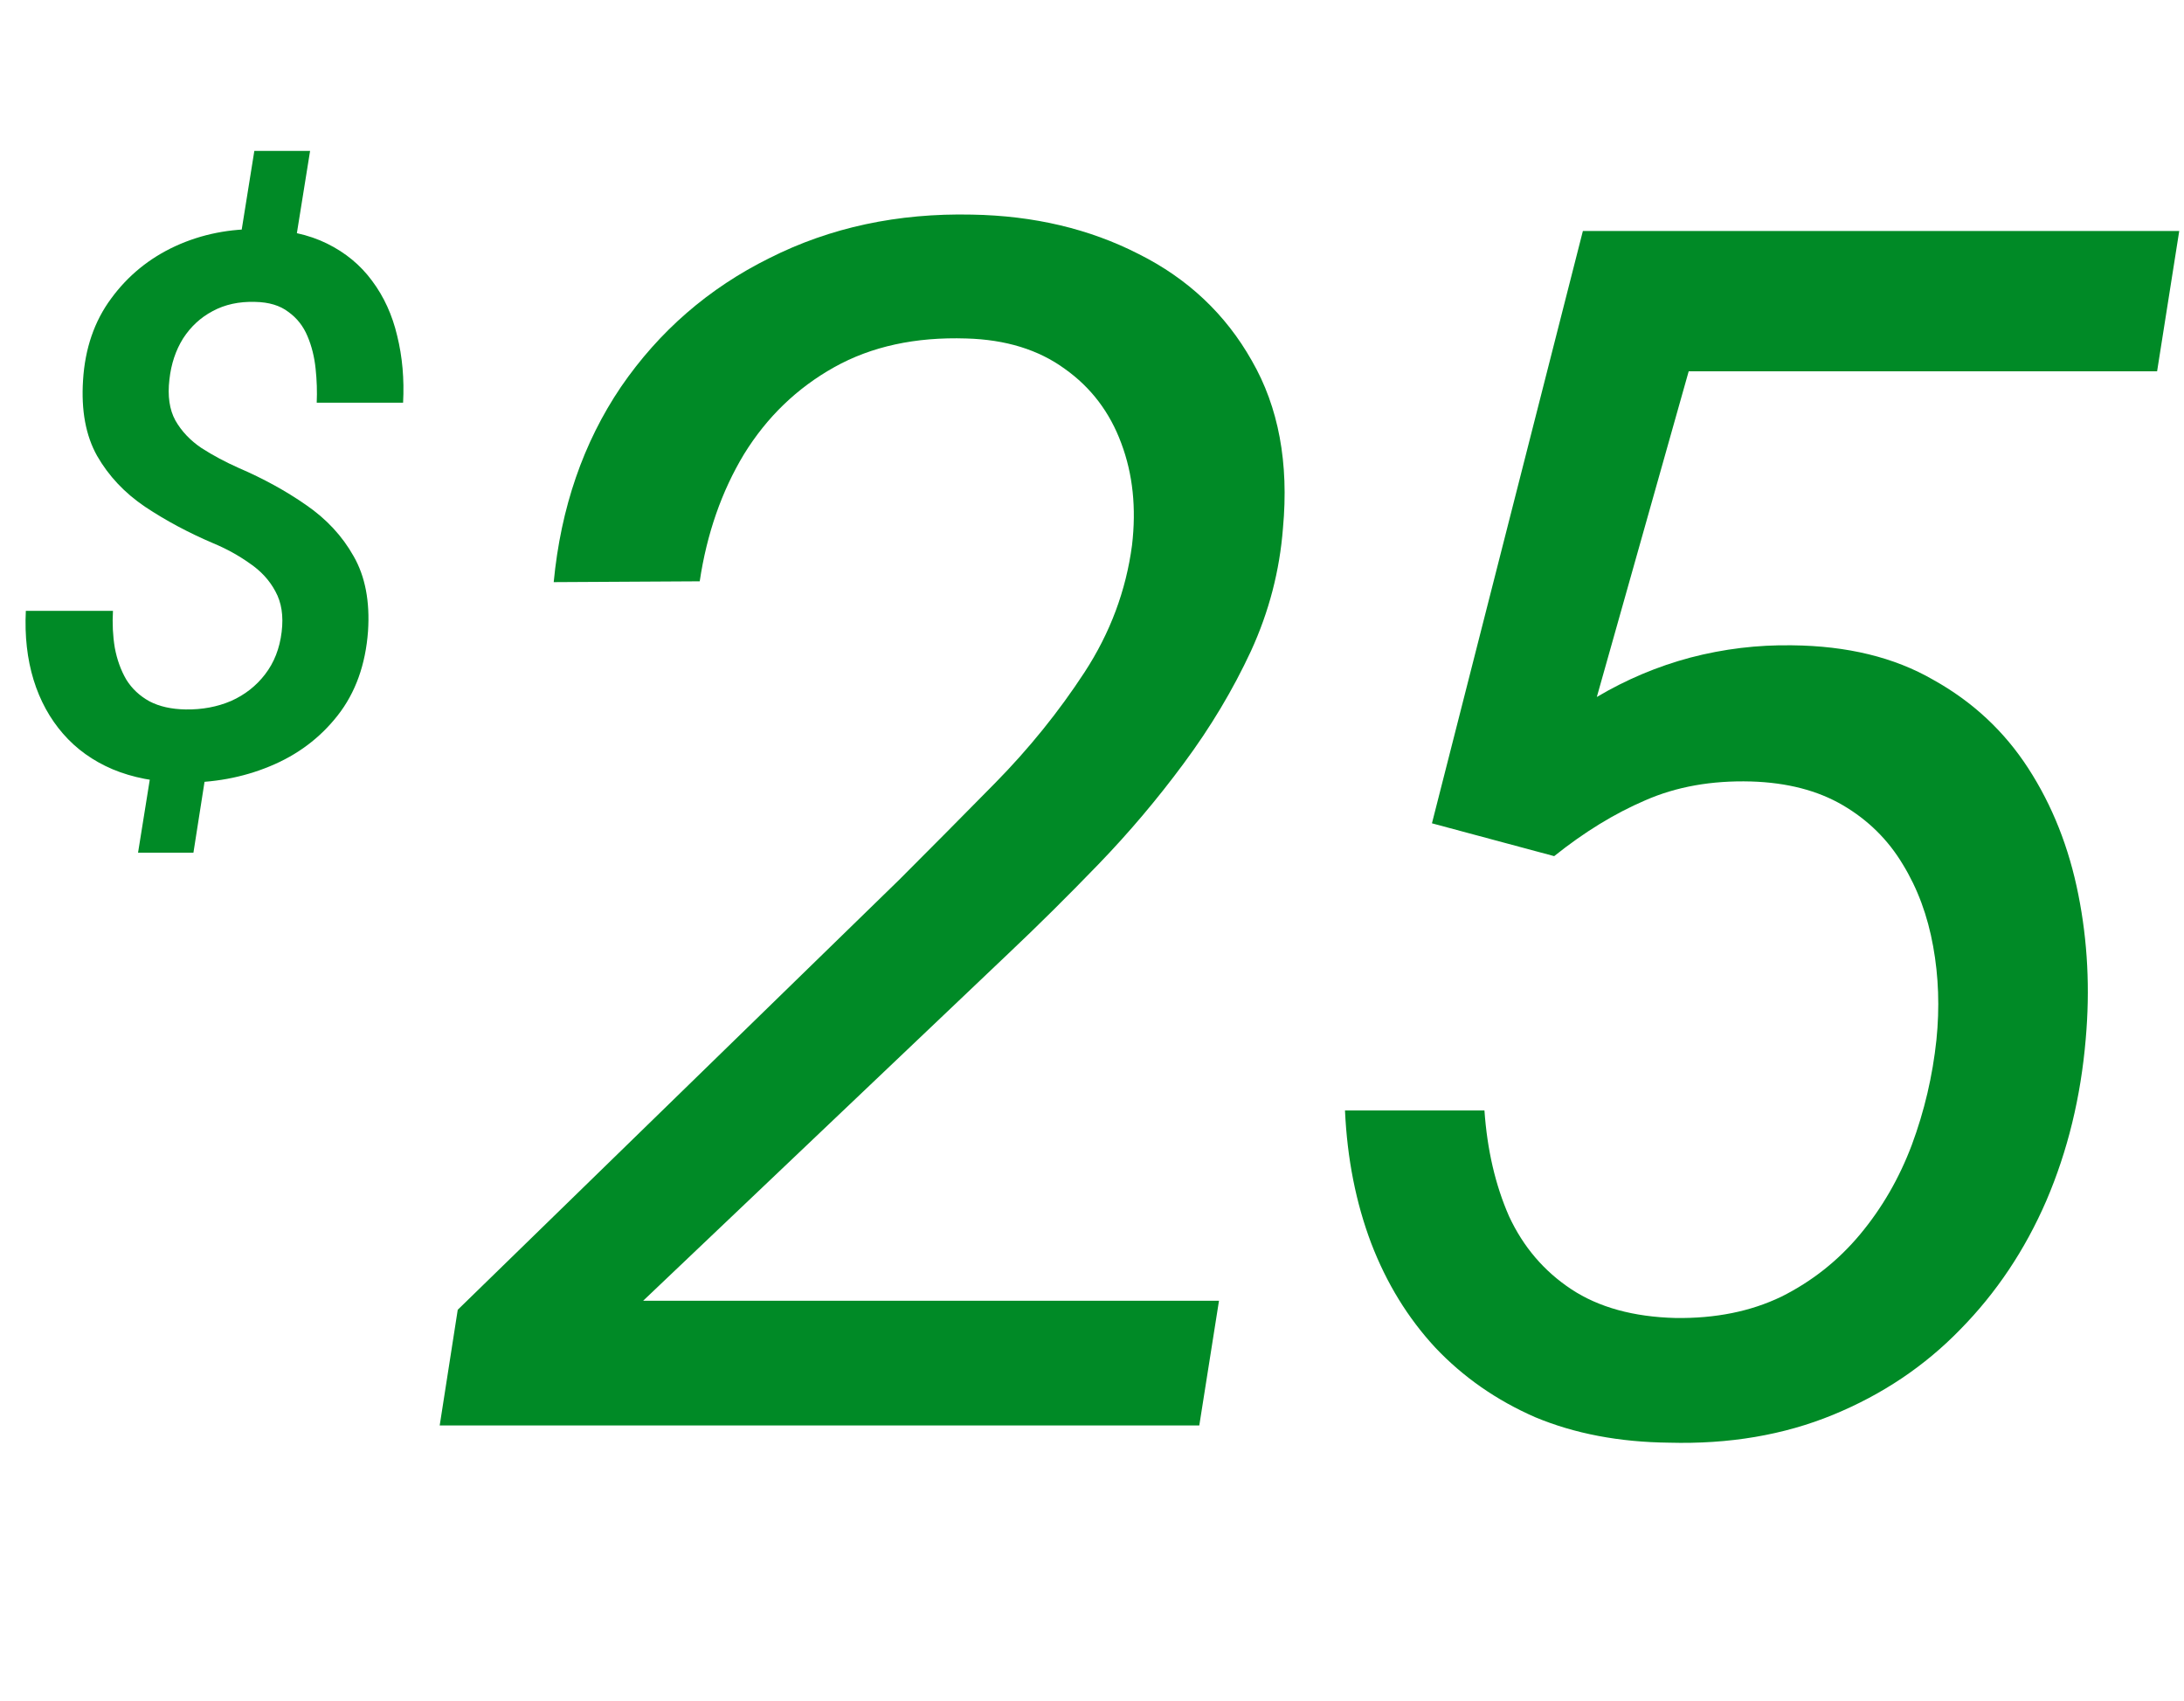 <svg width="104" height="81" viewBox="0 0 104 81" fill="none" xmlns="http://www.w3.org/2000/svg">
<path d="M14.766 7.186L13.922 12.441H11.268L12.111 7.186H14.766ZM9.949 35.891L9.211 40.602H6.574L7.33 35.891H9.949ZM13.412 30.09C13.506 29.328 13.406 28.684 13.113 28.156C12.832 27.629 12.422 27.184 11.883 26.82C11.355 26.445 10.781 26.129 10.16 25.871C8.977 25.367 7.893 24.787 6.908 24.131C5.936 23.475 5.174 22.666 4.623 21.705C4.084 20.744 3.861 19.543 3.955 18.102C4.049 16.59 4.494 15.295 5.291 14.217C6.088 13.127 7.107 12.295 8.35 11.721C9.604 11.146 10.963 10.877 12.428 10.912C13.646 10.935 14.695 11.164 15.574 11.598C16.453 12.031 17.168 12.623 17.719 13.373C18.281 14.123 18.68 14.996 18.914 15.992C19.16 16.988 19.254 18.049 19.195 19.174H15.082C15.105 18.646 15.088 18.107 15.029 17.557C14.971 16.994 14.842 16.479 14.643 16.01C14.443 15.529 14.139 15.143 13.729 14.85C13.33 14.545 12.803 14.387 12.146 14.375C11.385 14.352 10.711 14.498 10.125 14.815C9.551 15.119 9.082 15.553 8.719 16.115C8.367 16.678 8.15 17.328 8.068 18.066C7.975 18.852 8.068 19.502 8.35 20.018C8.643 20.533 9.059 20.973 9.598 21.336C10.148 21.688 10.74 22.004 11.373 22.285C12.545 22.789 13.611 23.375 14.572 24.043C15.545 24.711 16.301 25.525 16.84 26.486C17.391 27.447 17.619 28.637 17.525 30.055C17.408 31.648 16.928 32.984 16.084 34.062C15.24 35.141 14.162 35.949 12.85 36.488C11.549 37.027 10.143 37.285 8.631 37.262C7.4 37.238 6.311 37.027 5.361 36.629C4.424 36.23 3.639 35.668 3.006 34.941C2.373 34.215 1.904 33.359 1.6 32.375C1.295 31.379 1.172 30.283 1.23 29.088H5.379C5.344 29.697 5.373 30.283 5.467 30.846C5.572 31.408 5.754 31.912 6.012 32.357C6.281 32.791 6.65 33.137 7.119 33.395C7.588 33.641 8.162 33.77 8.842 33.781C9.627 33.793 10.348 33.658 11.004 33.377C11.66 33.084 12.199 32.662 12.621 32.111C13.055 31.549 13.318 30.875 13.412 30.09Z" fill="#008A26"/>
<path d="M58.047 61.938L57.109 67.875H20.938L21.797 62.367L42.812 41.898C44.245 40.466 45.768 38.93 47.383 37.289C48.997 35.648 50.417 33.891 51.641 32.016C52.865 30.141 53.62 28.122 53.906 25.961C54.115 24.19 53.945 22.576 53.398 21.117C52.852 19.633 51.953 18.448 50.703 17.562C49.453 16.651 47.891 16.169 46.016 16.117C43.594 16.039 41.497 16.495 39.727 17.484C37.956 18.474 36.523 19.854 35.43 21.625C34.362 23.396 33.659 25.414 33.32 27.68L26.367 27.719C26.706 24.177 27.773 21.078 29.57 18.422C31.393 15.766 33.75 13.721 36.641 12.289C39.531 10.831 42.747 10.141 46.289 10.219C49.232 10.271 51.875 10.896 54.219 12.094C56.562 13.266 58.359 14.958 59.609 17.172C60.885 19.385 61.38 22.042 61.094 25.141C60.938 27.172 60.43 29.125 59.57 31C58.711 32.849 57.643 34.633 56.367 36.352C55.117 38.044 53.763 39.646 52.305 41.156C50.846 42.667 49.414 44.086 48.008 45.414L30.625 61.938H58.047ZM74.008 40.766L68.188 39.203L75.375 11H103.773L102.719 17.68H80.414L76.039 33.188C77.445 32.354 78.93 31.729 80.492 31.312C82.081 30.896 83.695 30.701 85.336 30.727C87.966 30.753 90.206 31.299 92.055 32.367C93.93 33.409 95.44 34.815 96.586 36.586C97.732 38.357 98.526 40.362 98.969 42.602C99.412 44.815 99.529 47.107 99.32 49.477C99.086 52.237 98.461 54.802 97.445 57.172C96.43 59.516 95.062 61.56 93.344 63.305C91.651 65.049 89.633 66.404 87.289 67.367C84.945 68.331 82.341 68.773 79.477 68.695C77.107 68.669 74.984 68.266 73.109 67.484C71.26 66.677 69.672 65.57 68.344 64.164C67.042 62.758 66.026 61.104 65.297 59.203C64.568 57.276 64.151 55.167 64.047 52.875H70.688C70.818 54.75 71.208 56.43 71.859 57.914C72.537 59.372 73.526 60.531 74.828 61.391C76.13 62.25 77.784 62.706 79.789 62.758C81.69 62.784 83.37 62.445 84.828 61.742C86.287 61.013 87.537 60.023 88.578 58.773C89.62 57.523 90.44 56.104 91.039 54.516C91.638 52.901 92.029 51.234 92.211 49.516C92.367 47.979 92.315 46.495 92.055 45.062C91.794 43.604 91.312 42.302 90.609 41.156C89.906 39.984 88.956 39.047 87.758 38.344C86.56 37.641 85.102 37.263 83.383 37.211C81.508 37.159 79.828 37.458 78.344 38.109C76.885 38.734 75.44 39.62 74.008 40.766Z" fill="#008A26"/>
</svg>
